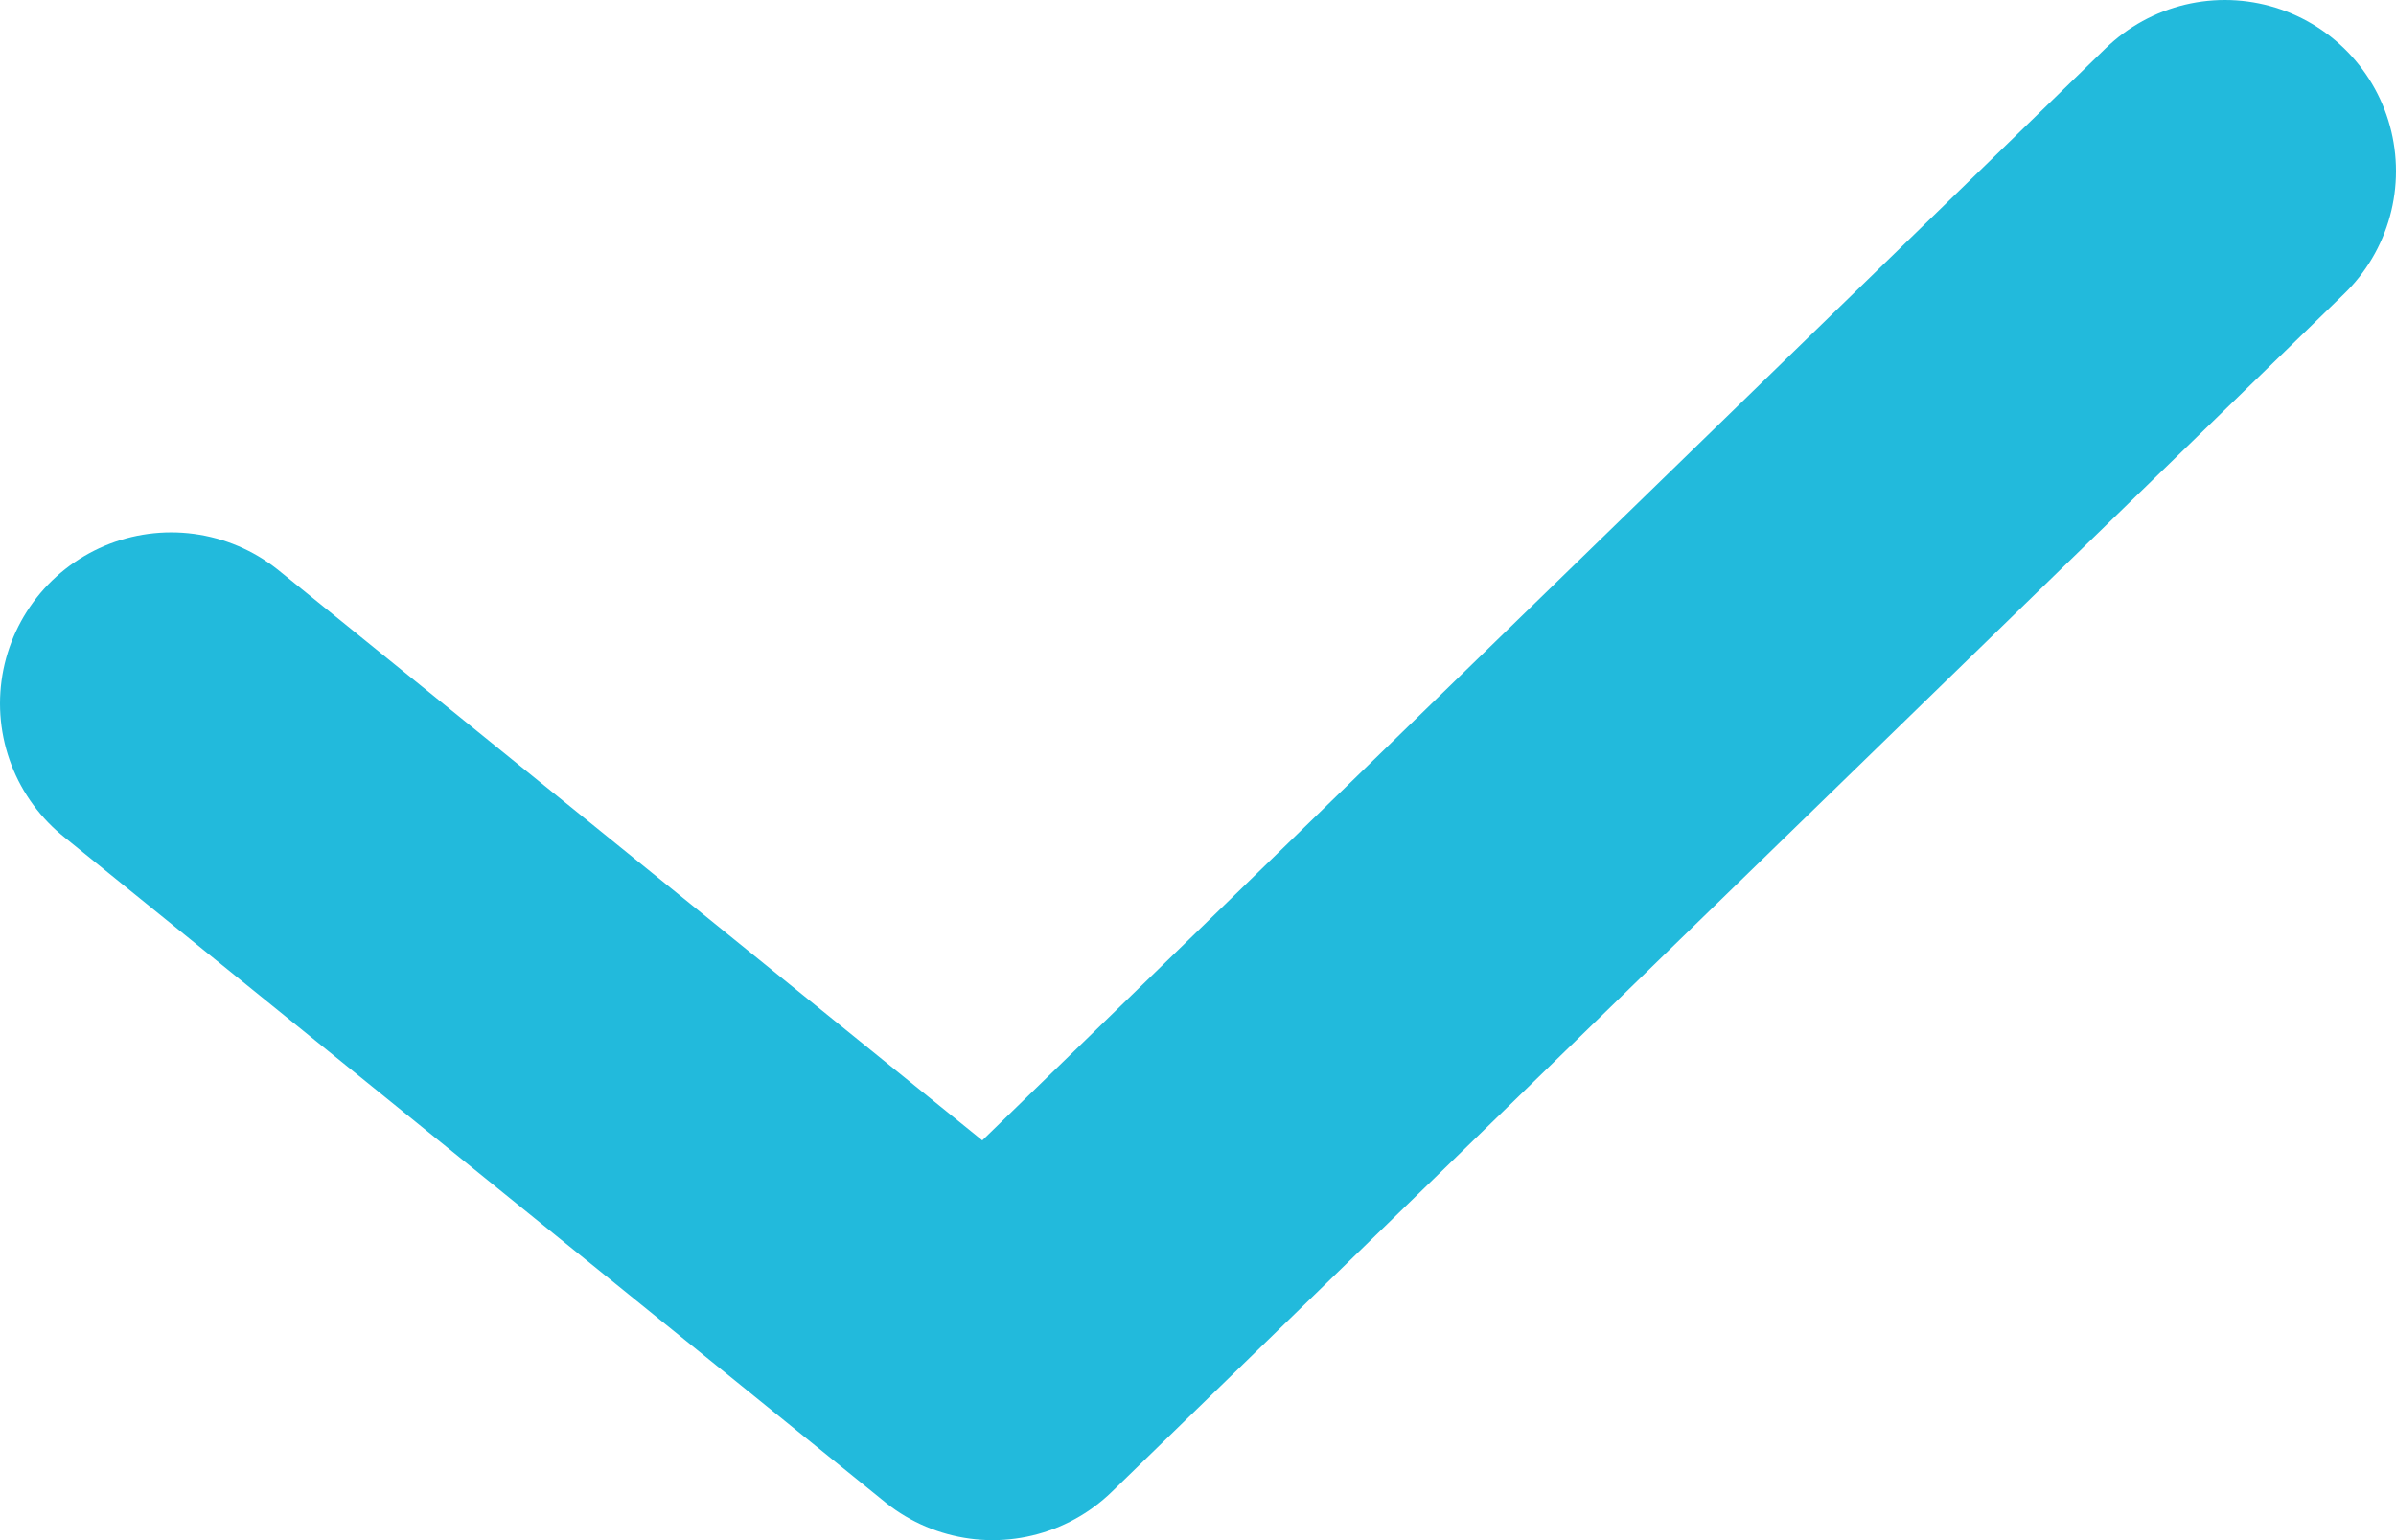 <?xml version="1.0" encoding="UTF-8"?>
<svg xmlns="http://www.w3.org/2000/svg" width="14" height="9" viewBox="0 0 14 9" fill="none">
  <path d="M1 4.111L5.8 8L13 1" stroke="#22BADC" stroke-width="2" stroke-linecap="round" stroke-linejoin="round"/>
</svg>
